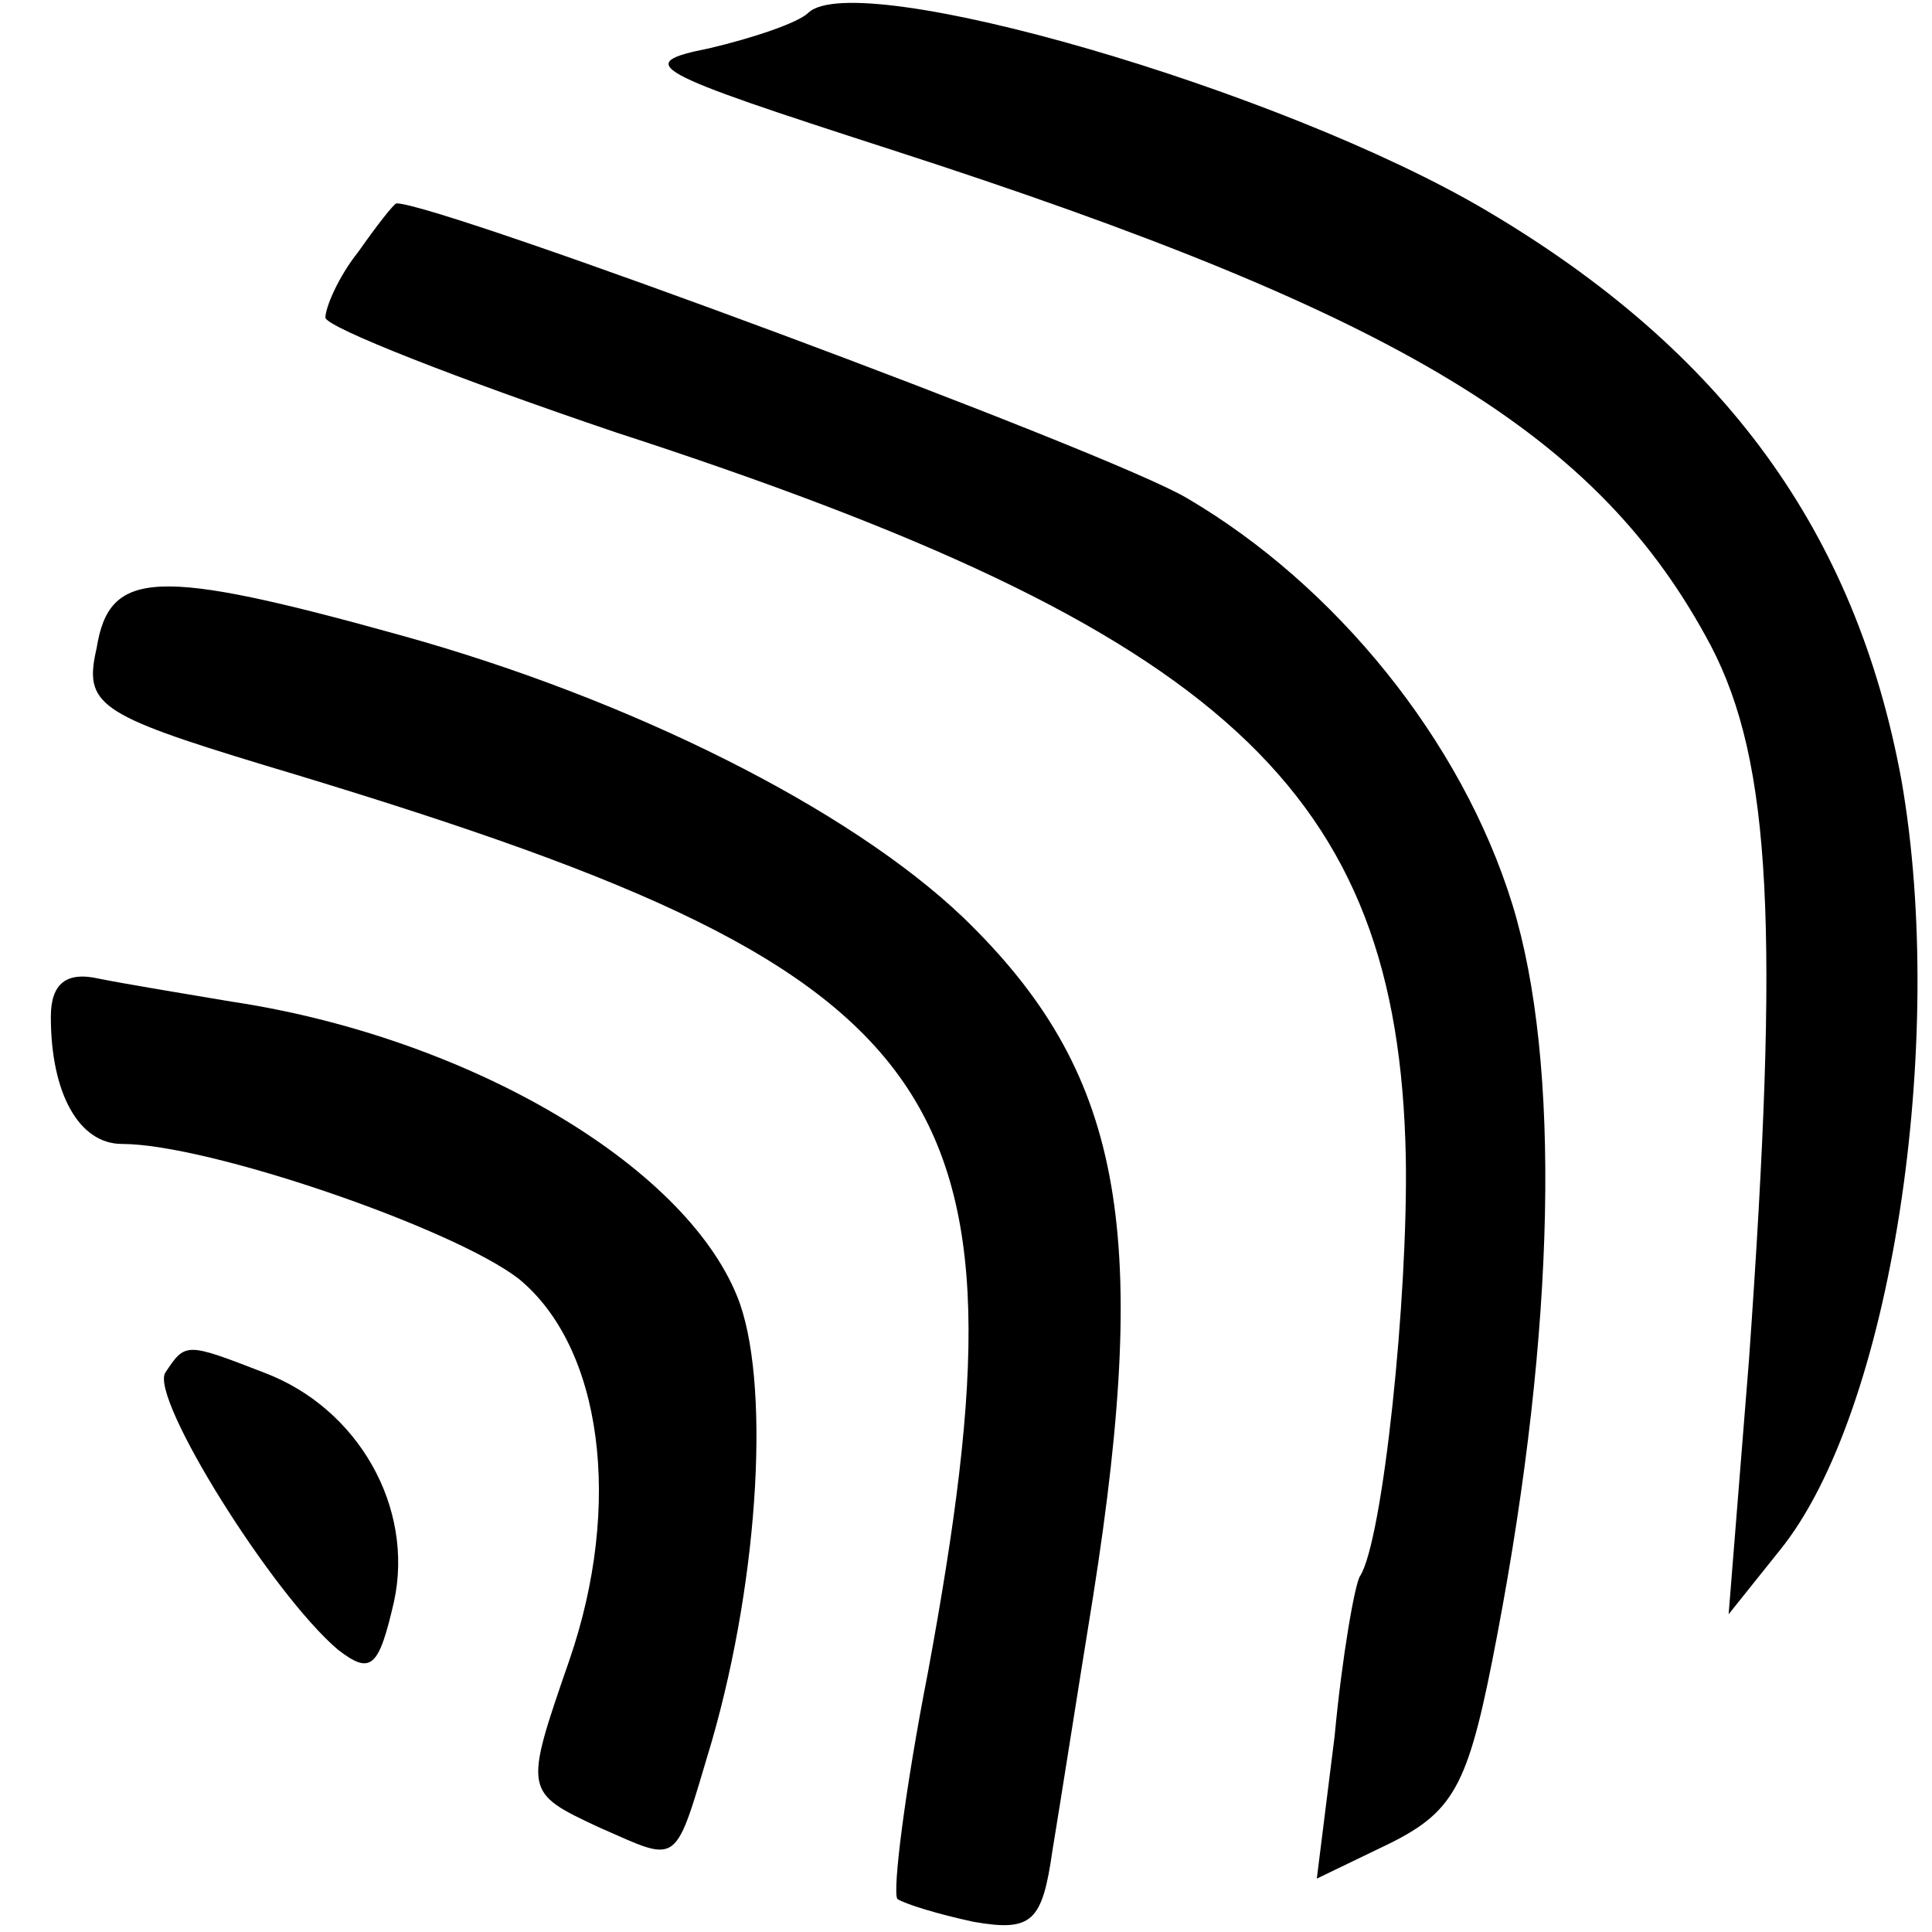 <?xml version="1.0" standalone="no"?>
<!DOCTYPE svg PUBLIC "-//W3C//DTD SVG 20010904//EN"
 "http://www.w3.org/TR/2001/REC-SVG-20010904/DTD/svg10.dtd">
<svg version="1.0" xmlns="http://www.w3.org/2000/svg"
 width="76pt" height="76pt" viewBox="0 0 76 76"
 preserveAspectRatio="xMidYMid meet">
<g transform="translate(0,76) scale(0.1,-0.1)"
fill="#000000" stroke="none">
<path d="M318 755 c-4 -4 -22 -10 -39 -14 -30 -6 -24 -9 72 -40 201 -65 278
-112 322 -195 24 -46 27 -112 15 -281 l-8 -100 20 25 c44 54 66 200 48 303
-18 98 -70 169 -163 224 -81 48 -248 96 -267 78z"/>
<path d="M141 661 c-8 -10 -13 -22 -13 -26 1 -4 52 -24 114 -45 240 -78 308
-141 311 -285 1 -55 -9 -151 -18 -165 -2 -3 -7 -31 -10 -63 l-7 -56 29 14 c26
13 31 24 42 82 23 121 25 225 6 287 -20 65 -70 126 -128 160 -30 18 -294 116
-311 116 -1 0 -8 -9 -15 -19z"/>
<path d="M38 505 c-5 -22 0 -26 66 -46 274 -82 304 -124 261 -357 -9 -46 -14
-86 -12 -89 3 -2 16 -6 30 -9 23 -4 27 0 31 28 3 18 10 63 16 100 23 146 11
207 -51 267 -45 43 -131 86 -221 111 -97 27 -115 26 -120 -5z"/>
<path d="M20 360 c0 -30 11 -50 28 -50 34 0 130 -33 156 -53 33 -27 41 -89 20
-150 -18 -52 -18 -52 12 -66 32 -14 29 -16 44 34 19 66 23 143 10 175 -21 52
-106 102 -199 116 -18 3 -42 7 -52 9 -13 3 -19 -2 -19 -15z"/>
<path d="M65 220 c-6 -10 42 -87 68 -109 13 -10 16 -7 22 19 8 37 -14 76 -51
90 -31 12 -31 12 -39 0z"/>
</g>
</svg>
